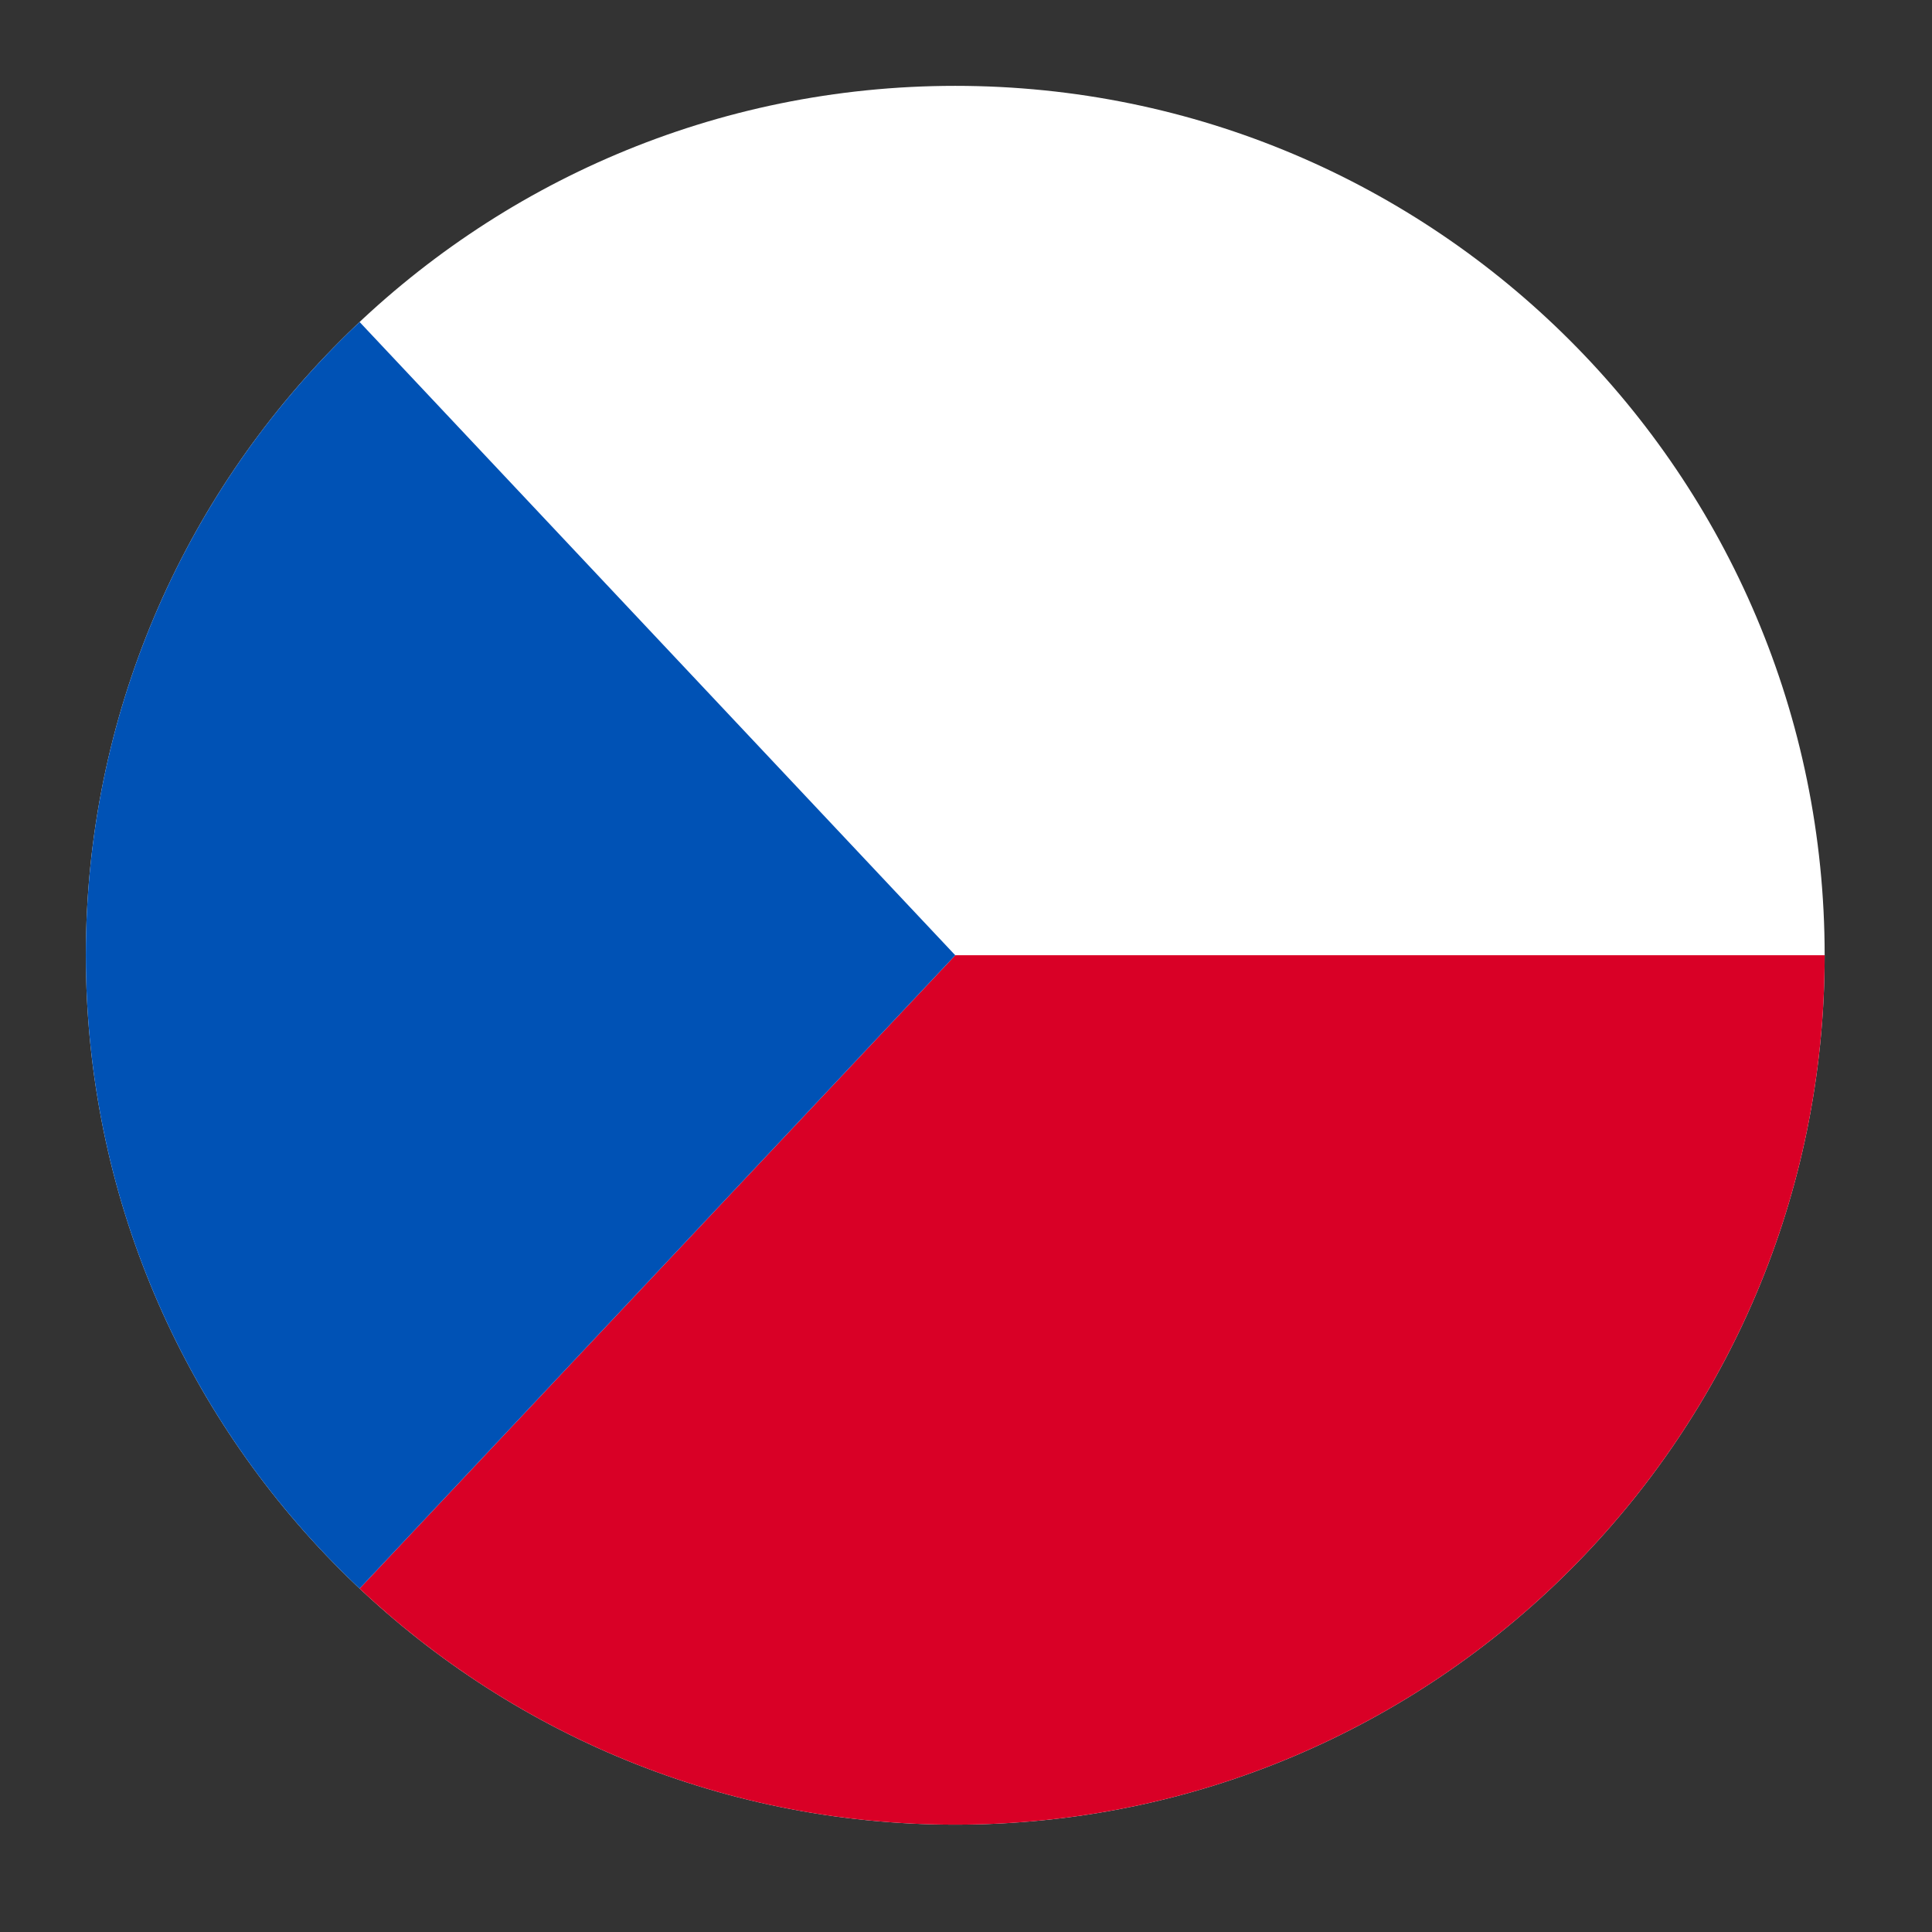 <svg width="48" height="48" viewBox="0 0 48 48" fill="none" xmlns="http://www.w3.org/2000/svg">
<rect x="0" y="0" width="48" height="48" fill="#333333" stroke="none"/>
<path d="M45.333 23.733C45.333 35.663 35.663 45.333 23.733 45.333C11.804 45.333 2.133 35.663 2.133 23.733C2.133 11.804 11.804 2.133 23.733 2.133C35.663 2.133 45.333 11.804 45.333 23.733Z" fill="white"/>
<path d="M23.733 45.333C35.663 45.333 45.333 35.663 45.333 23.733H23.733L8.934 39.467C12.8 43.104 18.006 45.333 23.733 45.333Z" fill="#D90026"/>
<path d="M8.934 8C4.747 11.939 2.133 17.531 2.133 23.733C2.133 29.936 4.747 35.527 8.934 39.467L23.733 23.733L8.934 8Z" fill="#0052B5"/>
</svg>
